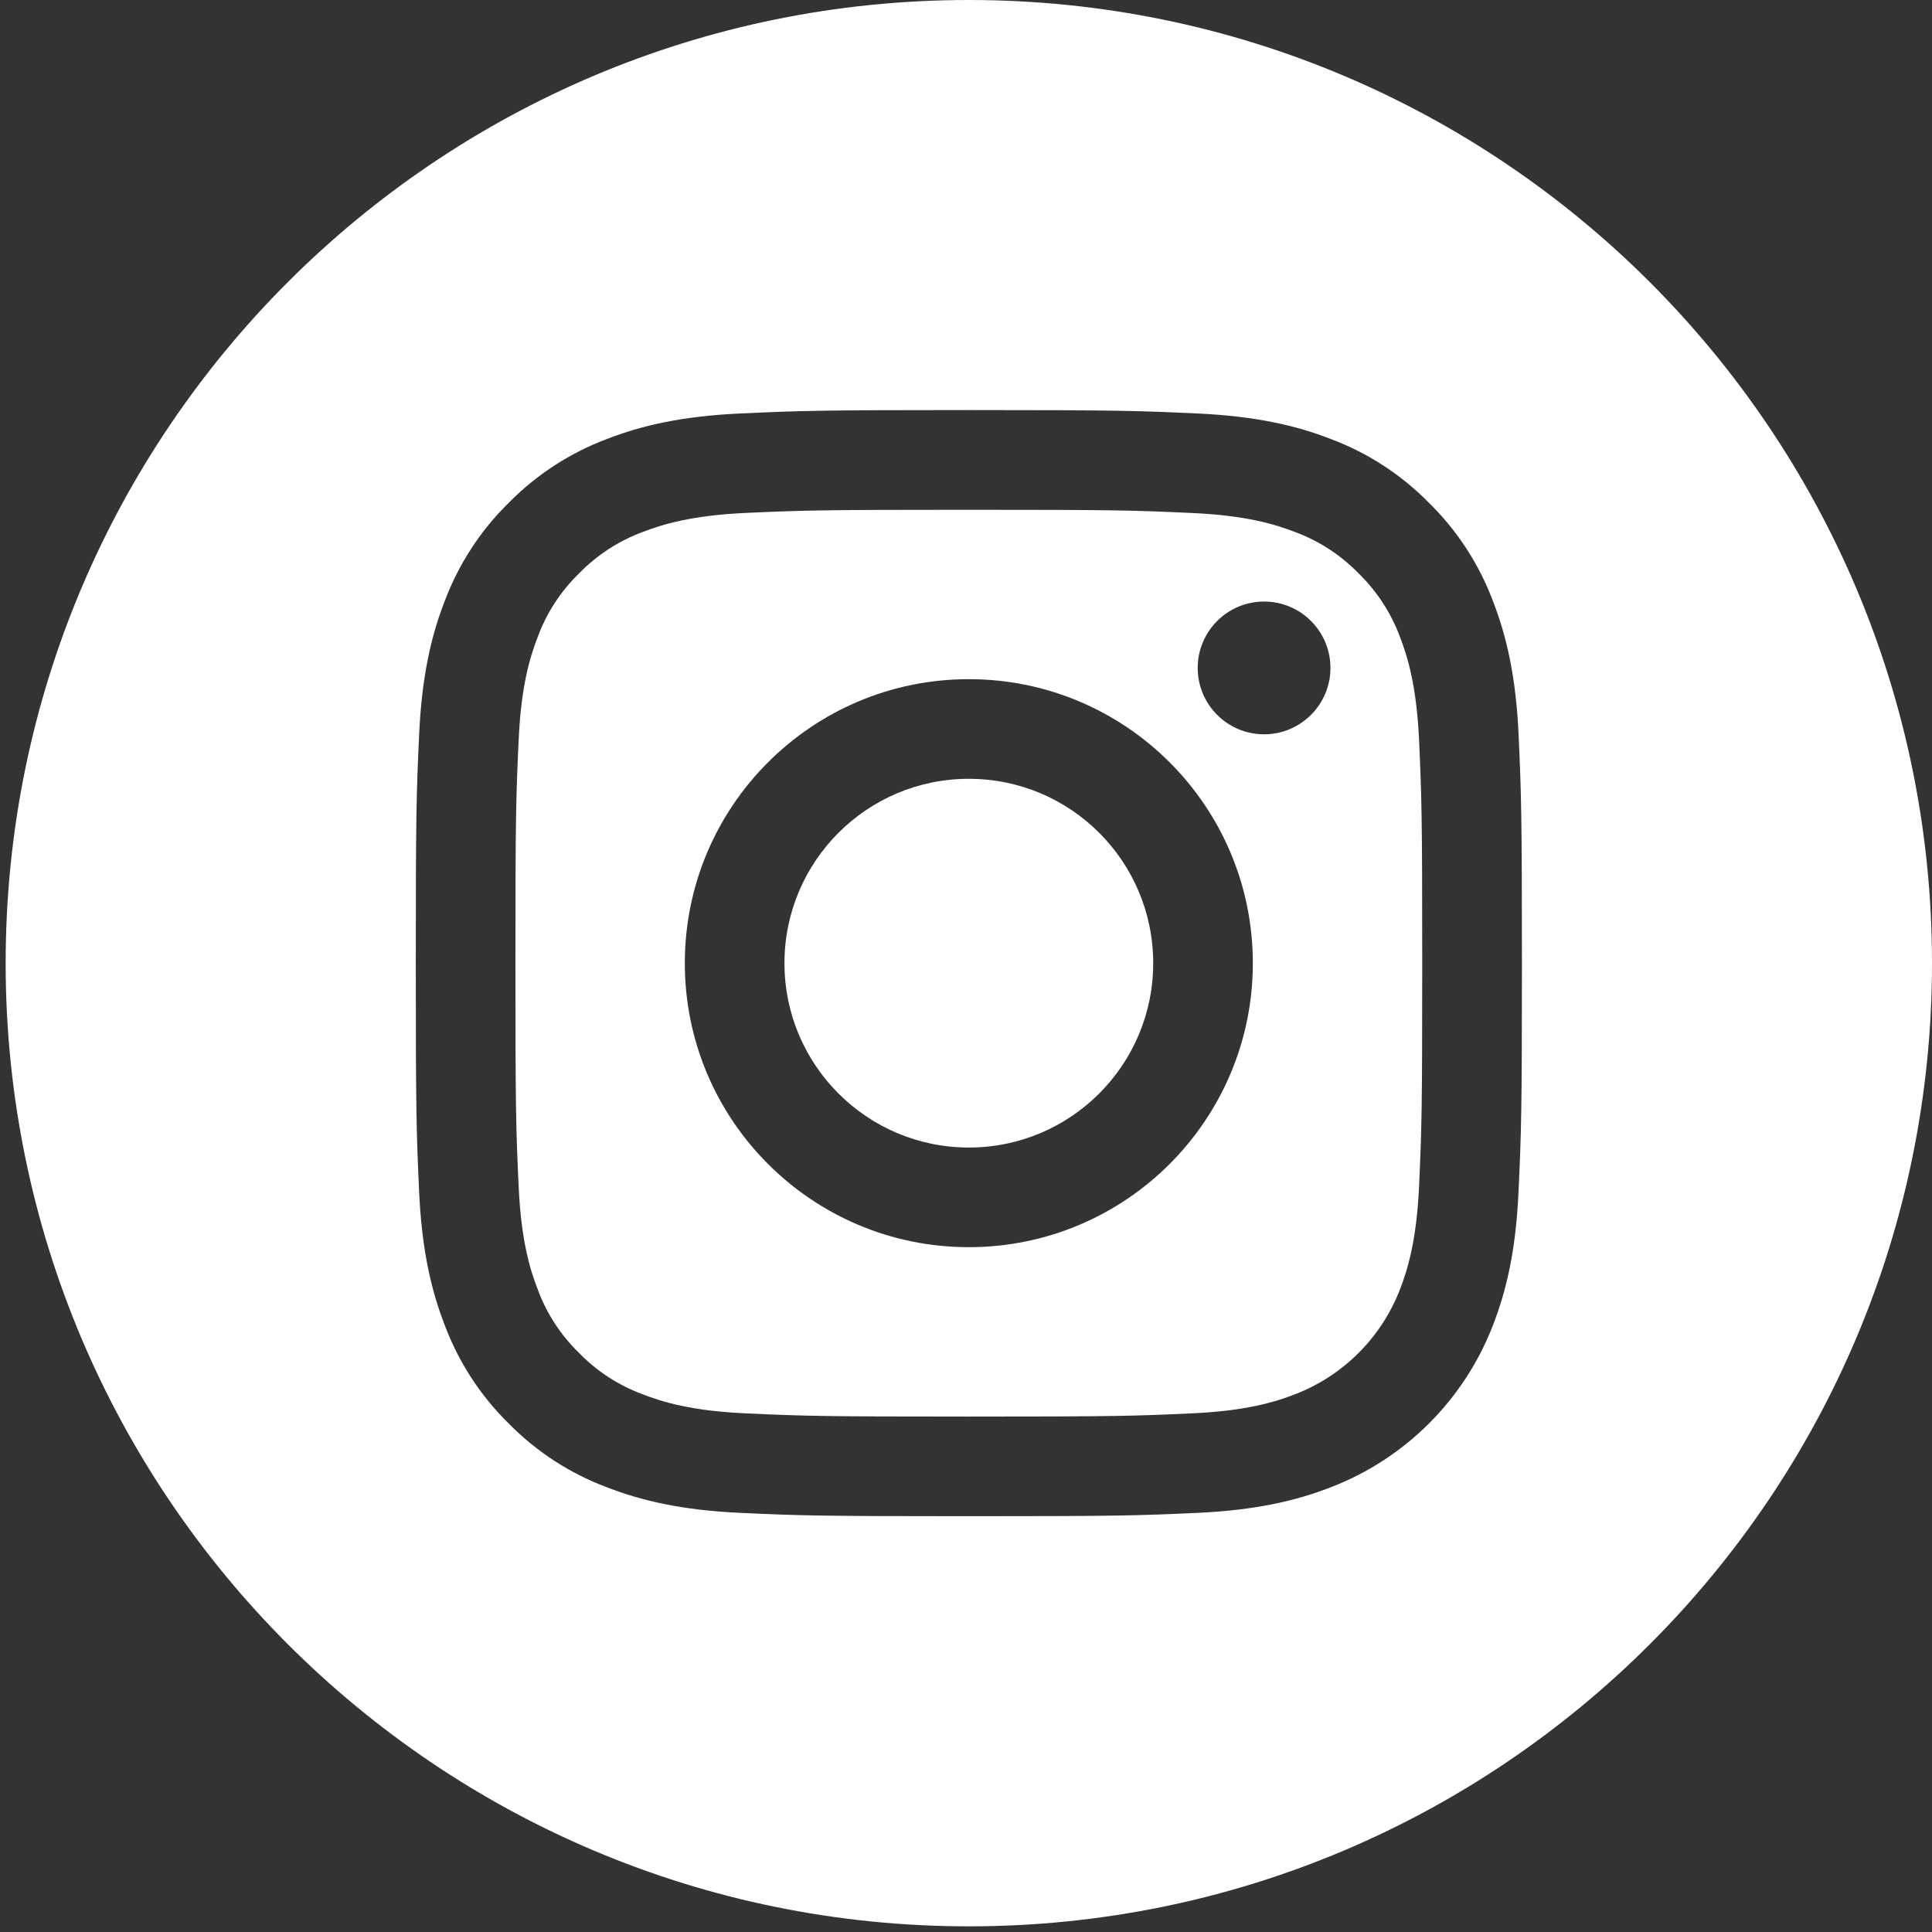 <svg width="28" height="28" viewBox="0 0 28 28" fill="none" xmlns="http://www.w3.org/2000/svg">
<rect x="0" y="0" width="28" height="28" fill="#333333" stroke="none"/>
<path d="M16.713 13.959C16.713 15.434 15.517 16.631 14.041 16.631C12.566 16.631 11.369 15.434 11.369 13.959C11.369 12.483 12.566 11.287 14.041 11.287C15.517 11.287 16.713 12.483 16.713 13.959Z" fill="white"/>
<path d="M20.29 9.232C20.161 8.884 19.956 8.569 19.69 8.31C19.431 8.044 19.117 7.839 18.768 7.71C18.486 7.601 18.062 7.47 17.28 7.435C16.435 7.396 16.181 7.388 14.041 7.388C11.901 7.388 11.647 7.396 10.802 7.434C10.021 7.47 9.596 7.601 9.314 7.71C8.966 7.839 8.651 8.044 8.392 8.31C8.126 8.569 7.921 8.883 7.793 9.232C7.683 9.514 7.552 9.939 7.517 10.72C7.478 11.565 7.47 11.819 7.47 13.959C7.47 16.099 7.478 16.353 7.517 17.198C7.552 17.98 7.683 18.404 7.793 18.686C7.921 19.035 8.126 19.349 8.392 19.608C8.651 19.874 8.966 20.079 9.314 20.207C9.596 20.317 10.021 20.448 10.802 20.483C11.647 20.522 11.901 20.53 14.041 20.53C16.181 20.53 16.435 20.522 17.28 20.483C18.061 20.448 18.486 20.317 18.768 20.207C19.467 19.938 20.02 19.385 20.29 18.686C20.399 18.404 20.53 17.98 20.566 17.198C20.604 16.353 20.612 16.099 20.612 13.959C20.612 11.819 20.604 11.565 20.566 10.72C20.53 9.939 20.399 9.514 20.29 9.232ZM14.041 18.075C11.768 18.075 9.925 16.232 9.925 13.959C9.925 11.685 11.768 9.843 14.041 9.843C16.314 9.843 18.157 11.685 18.157 13.959C18.157 16.232 16.314 18.075 14.041 18.075ZM18.32 10.642C17.789 10.642 17.358 10.211 17.358 9.68C17.358 9.149 17.789 8.718 18.32 8.718C18.851 8.718 19.282 9.149 19.282 9.68C19.282 10.211 18.851 10.642 18.32 10.642Z" fill="white"/>
<path d="M14.041 0C6.333 0 0.082 6.251 0.082 13.959C0.082 21.667 6.333 27.918 14.041 27.918C21.749 27.918 28 21.667 28 13.959C28 6.251 21.749 0 14.041 0ZM22.008 17.263C21.97 18.117 21.834 18.699 21.636 19.209C21.219 20.286 20.368 21.137 19.291 21.553C18.782 21.751 18.199 21.887 17.346 21.926C16.491 21.965 16.218 21.974 14.041 21.974C11.864 21.974 11.592 21.965 10.737 21.926C9.884 21.887 9.301 21.751 8.791 21.553C8.256 21.352 7.772 21.037 7.371 20.629C6.964 20.229 6.648 19.744 6.447 19.209C6.249 18.699 6.113 18.117 6.074 17.264C6.035 16.409 6.026 16.136 6.026 13.959C6.026 11.782 6.035 11.509 6.074 10.654C6.113 9.801 6.248 9.218 6.446 8.709C6.648 8.174 6.963 7.689 7.371 7.289C7.772 6.881 8.256 6.566 8.791 6.364C9.301 6.166 9.883 6.031 10.737 5.992C11.591 5.953 11.864 5.943 14.041 5.943C16.218 5.943 16.491 5.953 17.346 5.992C18.199 6.031 18.782 6.166 19.291 6.364C19.826 6.565 20.311 6.881 20.711 7.289C21.119 7.689 21.435 8.174 21.636 8.709C21.834 9.218 21.97 9.801 22.009 10.654C22.047 11.509 22.057 11.782 22.057 13.959C22.057 16.136 22.047 16.409 22.008 17.263Z" fill="white"/>
</svg>
